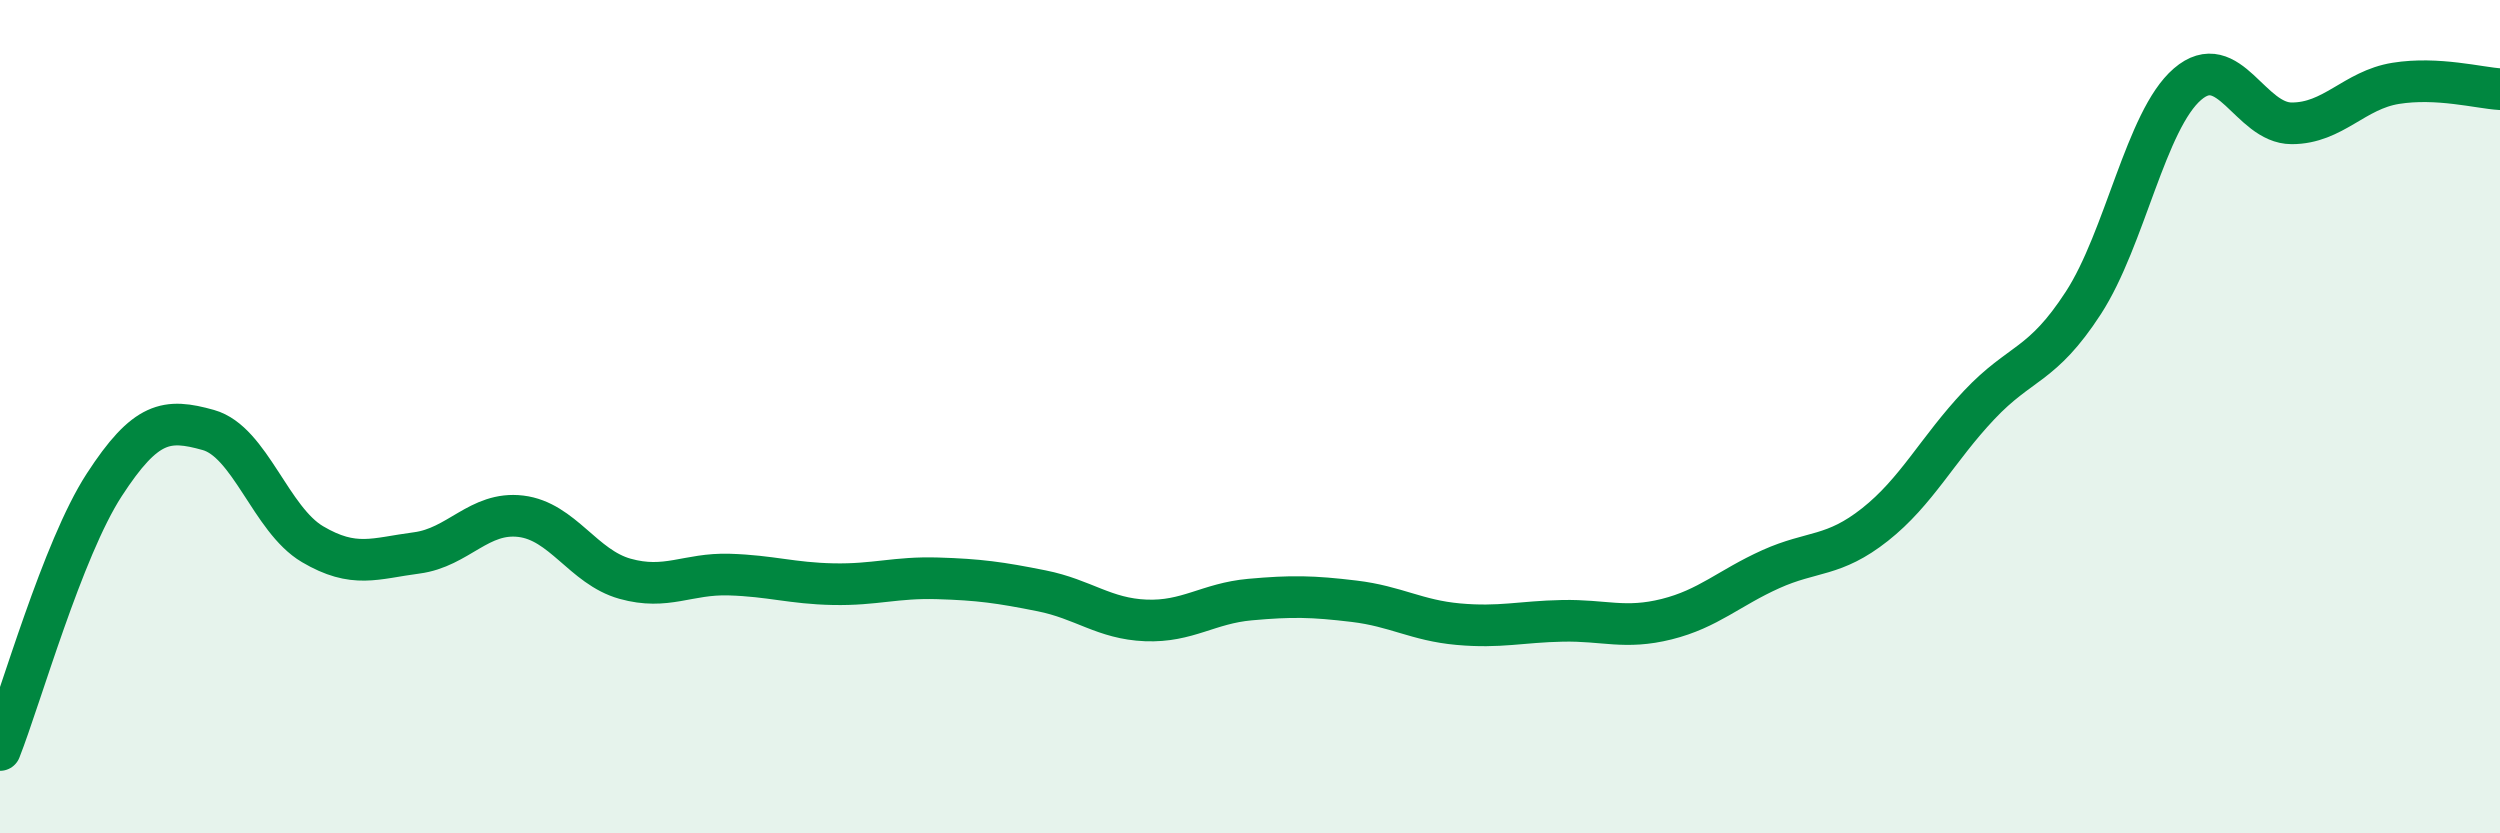 
    <svg width="60" height="20" viewBox="0 0 60 20" xmlns="http://www.w3.org/2000/svg">
      <path
        d="M 0,18 C 0.5,16.73 1.5,13.18 2.5,11.64 C 3.5,10.1 4,10.04 5,10.32 C 6,10.6 6.5,12.47 7.5,13.06 C 8.5,13.65 9,13.4 10,13.27 C 11,13.14 11.5,12.27 12.5,12.39 C 13.5,12.51 14,13.61 15,13.89 C 16,14.17 16.5,13.76 17.5,13.79 C 18.5,13.82 19,14 20,14.02 C 21,14.04 21.5,13.85 22.5,13.88 C 23.5,13.91 24,13.98 25,14.18 C 26,14.38 26.5,14.85 27.5,14.89 C 28.5,14.93 29,14.48 30,14.39 C 31,14.3 31.5,14.31 32.5,14.43 C 33.5,14.55 34,14.89 35,14.98 C 36,15.07 36.5,14.92 37.5,14.9 C 38.5,14.88 39,15.11 40,14.86 C 41,14.61 41.5,14.11 42.5,13.66 C 43.5,13.21 44,13.38 45,12.59 C 46,11.8 46.5,10.78 47.5,9.72 C 48.5,8.66 49,8.81 50,7.27 C 51,5.73 51.5,2.88 52.5,2.02 C 53.5,1.16 54,2.96 55,2.96 C 56,2.96 56.5,2.16 57.5,2 C 58.5,1.84 59.5,2.11 60,2.14L60 20L0 20Z"
        fill="#008740"
        opacity="0.1"
        stroke-linecap="round"
        stroke-linejoin="round"
      />
      <path
        d="M 0,18 C 0.5,16.73 1.5,13.18 2.5,11.64 C 3.5,10.1 4,10.04 5,10.32 C 6,10.6 6.5,12.47 7.5,13.06 C 8.5,13.65 9,13.4 10,13.27 C 11,13.14 11.5,12.27 12.5,12.39 C 13.5,12.51 14,13.61 15,13.89 C 16,14.17 16.5,13.76 17.5,13.79 C 18.5,13.82 19,14 20,14.02 C 21,14.04 21.5,13.85 22.5,13.88 C 23.5,13.91 24,13.98 25,14.18 C 26,14.38 26.5,14.85 27.5,14.89 C 28.5,14.93 29,14.48 30,14.39 C 31,14.3 31.5,14.31 32.5,14.43 C 33.5,14.55 34,14.89 35,14.98 C 36,15.07 36.5,14.92 37.5,14.9 C 38.5,14.88 39,15.11 40,14.86 C 41,14.61 41.5,14.11 42.5,13.66 C 43.5,13.21 44,13.38 45,12.59 C 46,11.8 46.5,10.78 47.5,9.72 C 48.5,8.66 49,8.81 50,7.27 C 51,5.73 51.5,2.88 52.5,2.02 C 53.5,1.16 54,2.96 55,2.96 C 56,2.96 56.5,2.16 57.5,2 C 58.5,1.84 59.5,2.11 60,2.14"
        stroke="#008740"
        stroke-width="1"
        fill="none"
        stroke-linecap="round"
        stroke-linejoin="round"
      />
    </svg>
  